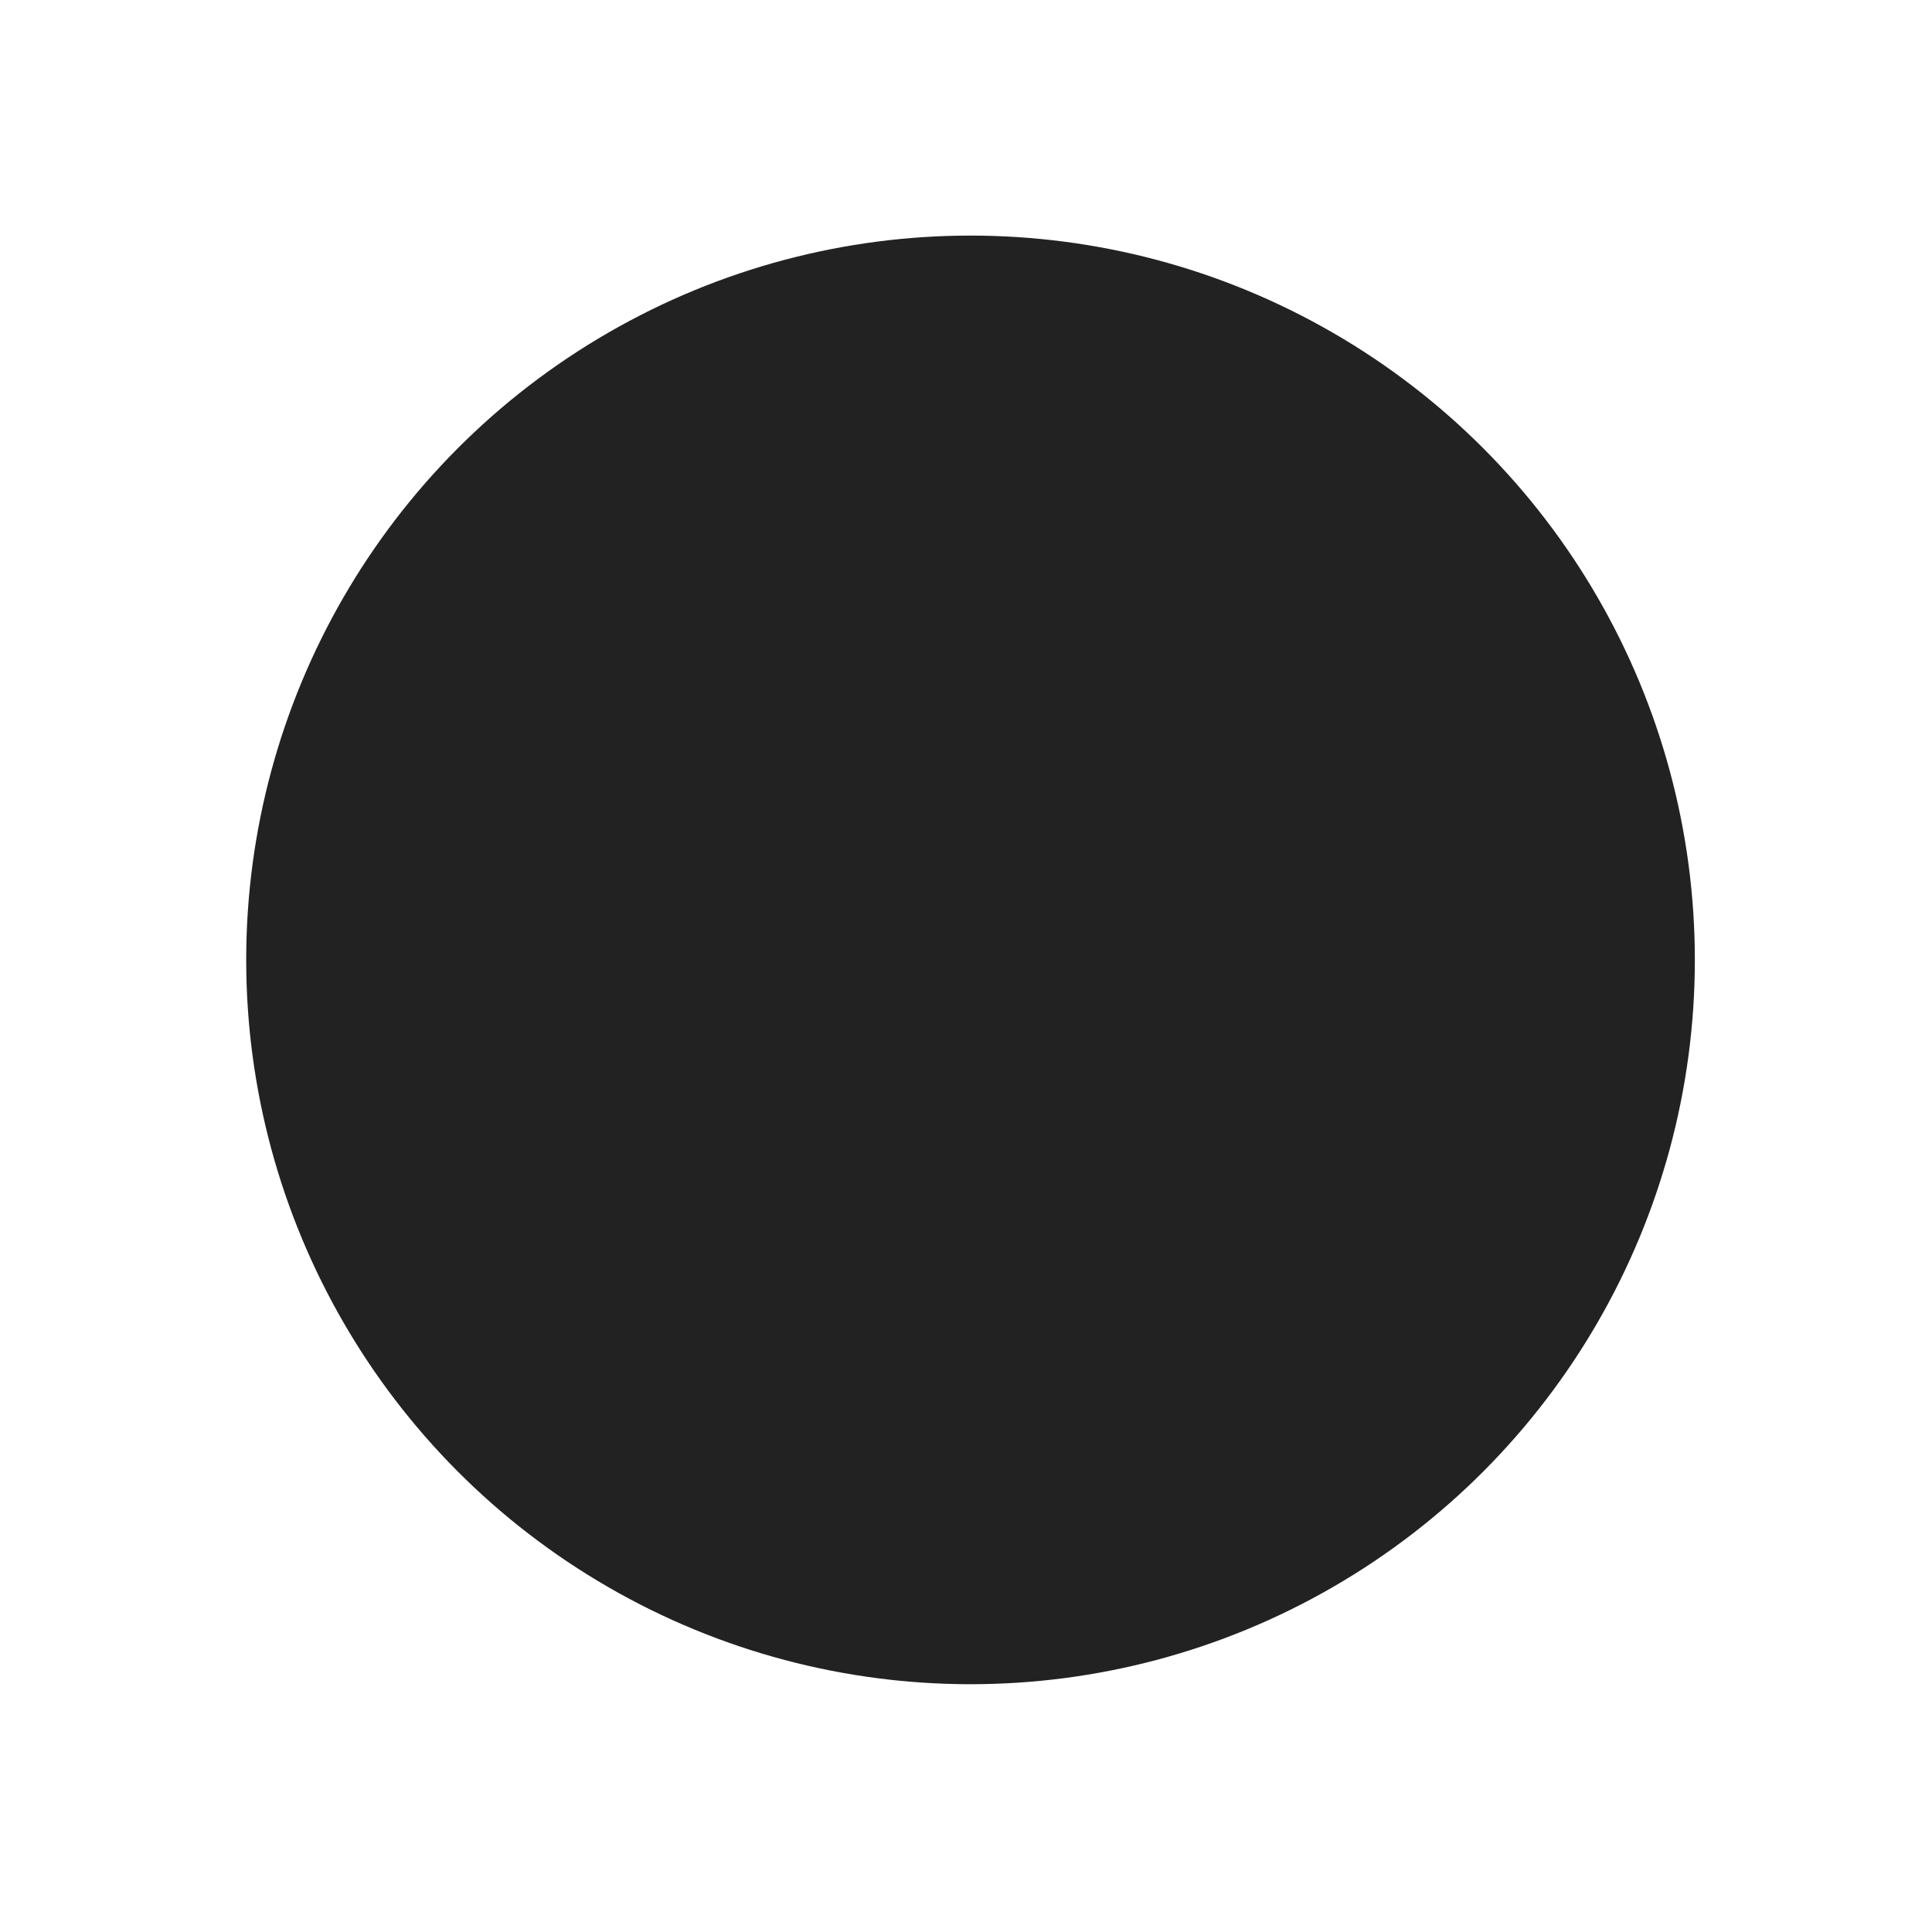<?xml version="1.0" encoding="UTF-8" standalone="no"?>
<svg
   xmlns:osb="http://www.openswatchbook.org/uri/2009/osb"
   xmlns:dc="http://purl.org/dc/elements/1.1/"
   xmlns:cc="http://creativecommons.org/ns#"
   xmlns:rdf="http://www.w3.org/1999/02/22-rdf-syntax-ns#"
   xmlns:svg="http://www.w3.org/2000/svg"
   xmlns="http://www.w3.org/2000/svg"
   xmlns:xlink="http://www.w3.org/1999/xlink"
   xmlns:sodipodi="http://sodipodi.sourceforge.net/DTD/sodipodi-0.dtd"
   xmlns:inkscape="http://www.inkscape.org/namespaces/inkscape"
   viewBox="0 0 16 16"
   id="svg7384"
   height="16"
   width="16"
   version="1.1"
   inkscape:version="0.91+devel r"
   sodipodi:docname="gimp-shape-circle.svg">
  <sodipodi:namedview
     pagecolor="#000000"
     bordercolor="#a6a6a6"
     borderopacity="1"
     objecttolerance="10"
     gridtolerance="10"
     guidetolerance="10"
     inkscape:pageopacity="0"
     inkscape:pageshadow="2"
     inkscape:window-width="1051"
     inkscape:window-height="480"
     id="namedview1507"
     showgrid="false"
     inkscape:zoom="14.75"
     inkscape:cx="-313.13695"
     inkscape:cy="115.75708"
     inkscape:window-x="0"
     inkscape:window-y="27"
     inkscape:window-maximized="0"
     inkscape:current-layer="svg7384" />
  <defs
     id="defs7386">
    <linearGradient
       gradientTransform="matrix(0.347,0,0,0.306,-33.352,402.039)"
       osb:paint="solid"
       id="linearGradient19282-4">
      <stop
         id="stop19284-0"
         offset="0"
         style="stop-color:#222222;stop-opacity:1;" />
    </linearGradient>
    <linearGradient
       gradientTransform="translate(316.425,128.751)"
       gradientUnits="userSpaceOnUse"
       y2="150.5"
       x2="-107"
       y1="150.5"
       x1="-116"
       id="linearGradient6860"
       xlink:href="#linearGradient19282-4" />
  </defs>
  <g
     transform="translate(35.911,-4.637)"
     style="display:inline"
     id="stock">
    <g
       id="gimp-shape-circle"
       style="display:inline"
       transform="translate(-156.911,-354.363)">
      <circle
         r="4.5"
         cy="150.5"
         cx="-111.5"
         style="fill:url(#linearGradient6860);fill-opacity:1;stroke:none"
         id="path16012"
         transform="matrix(1.333,0,0,1.333,277.667,166.333)" />
    </g>
  </g>
</svg>
